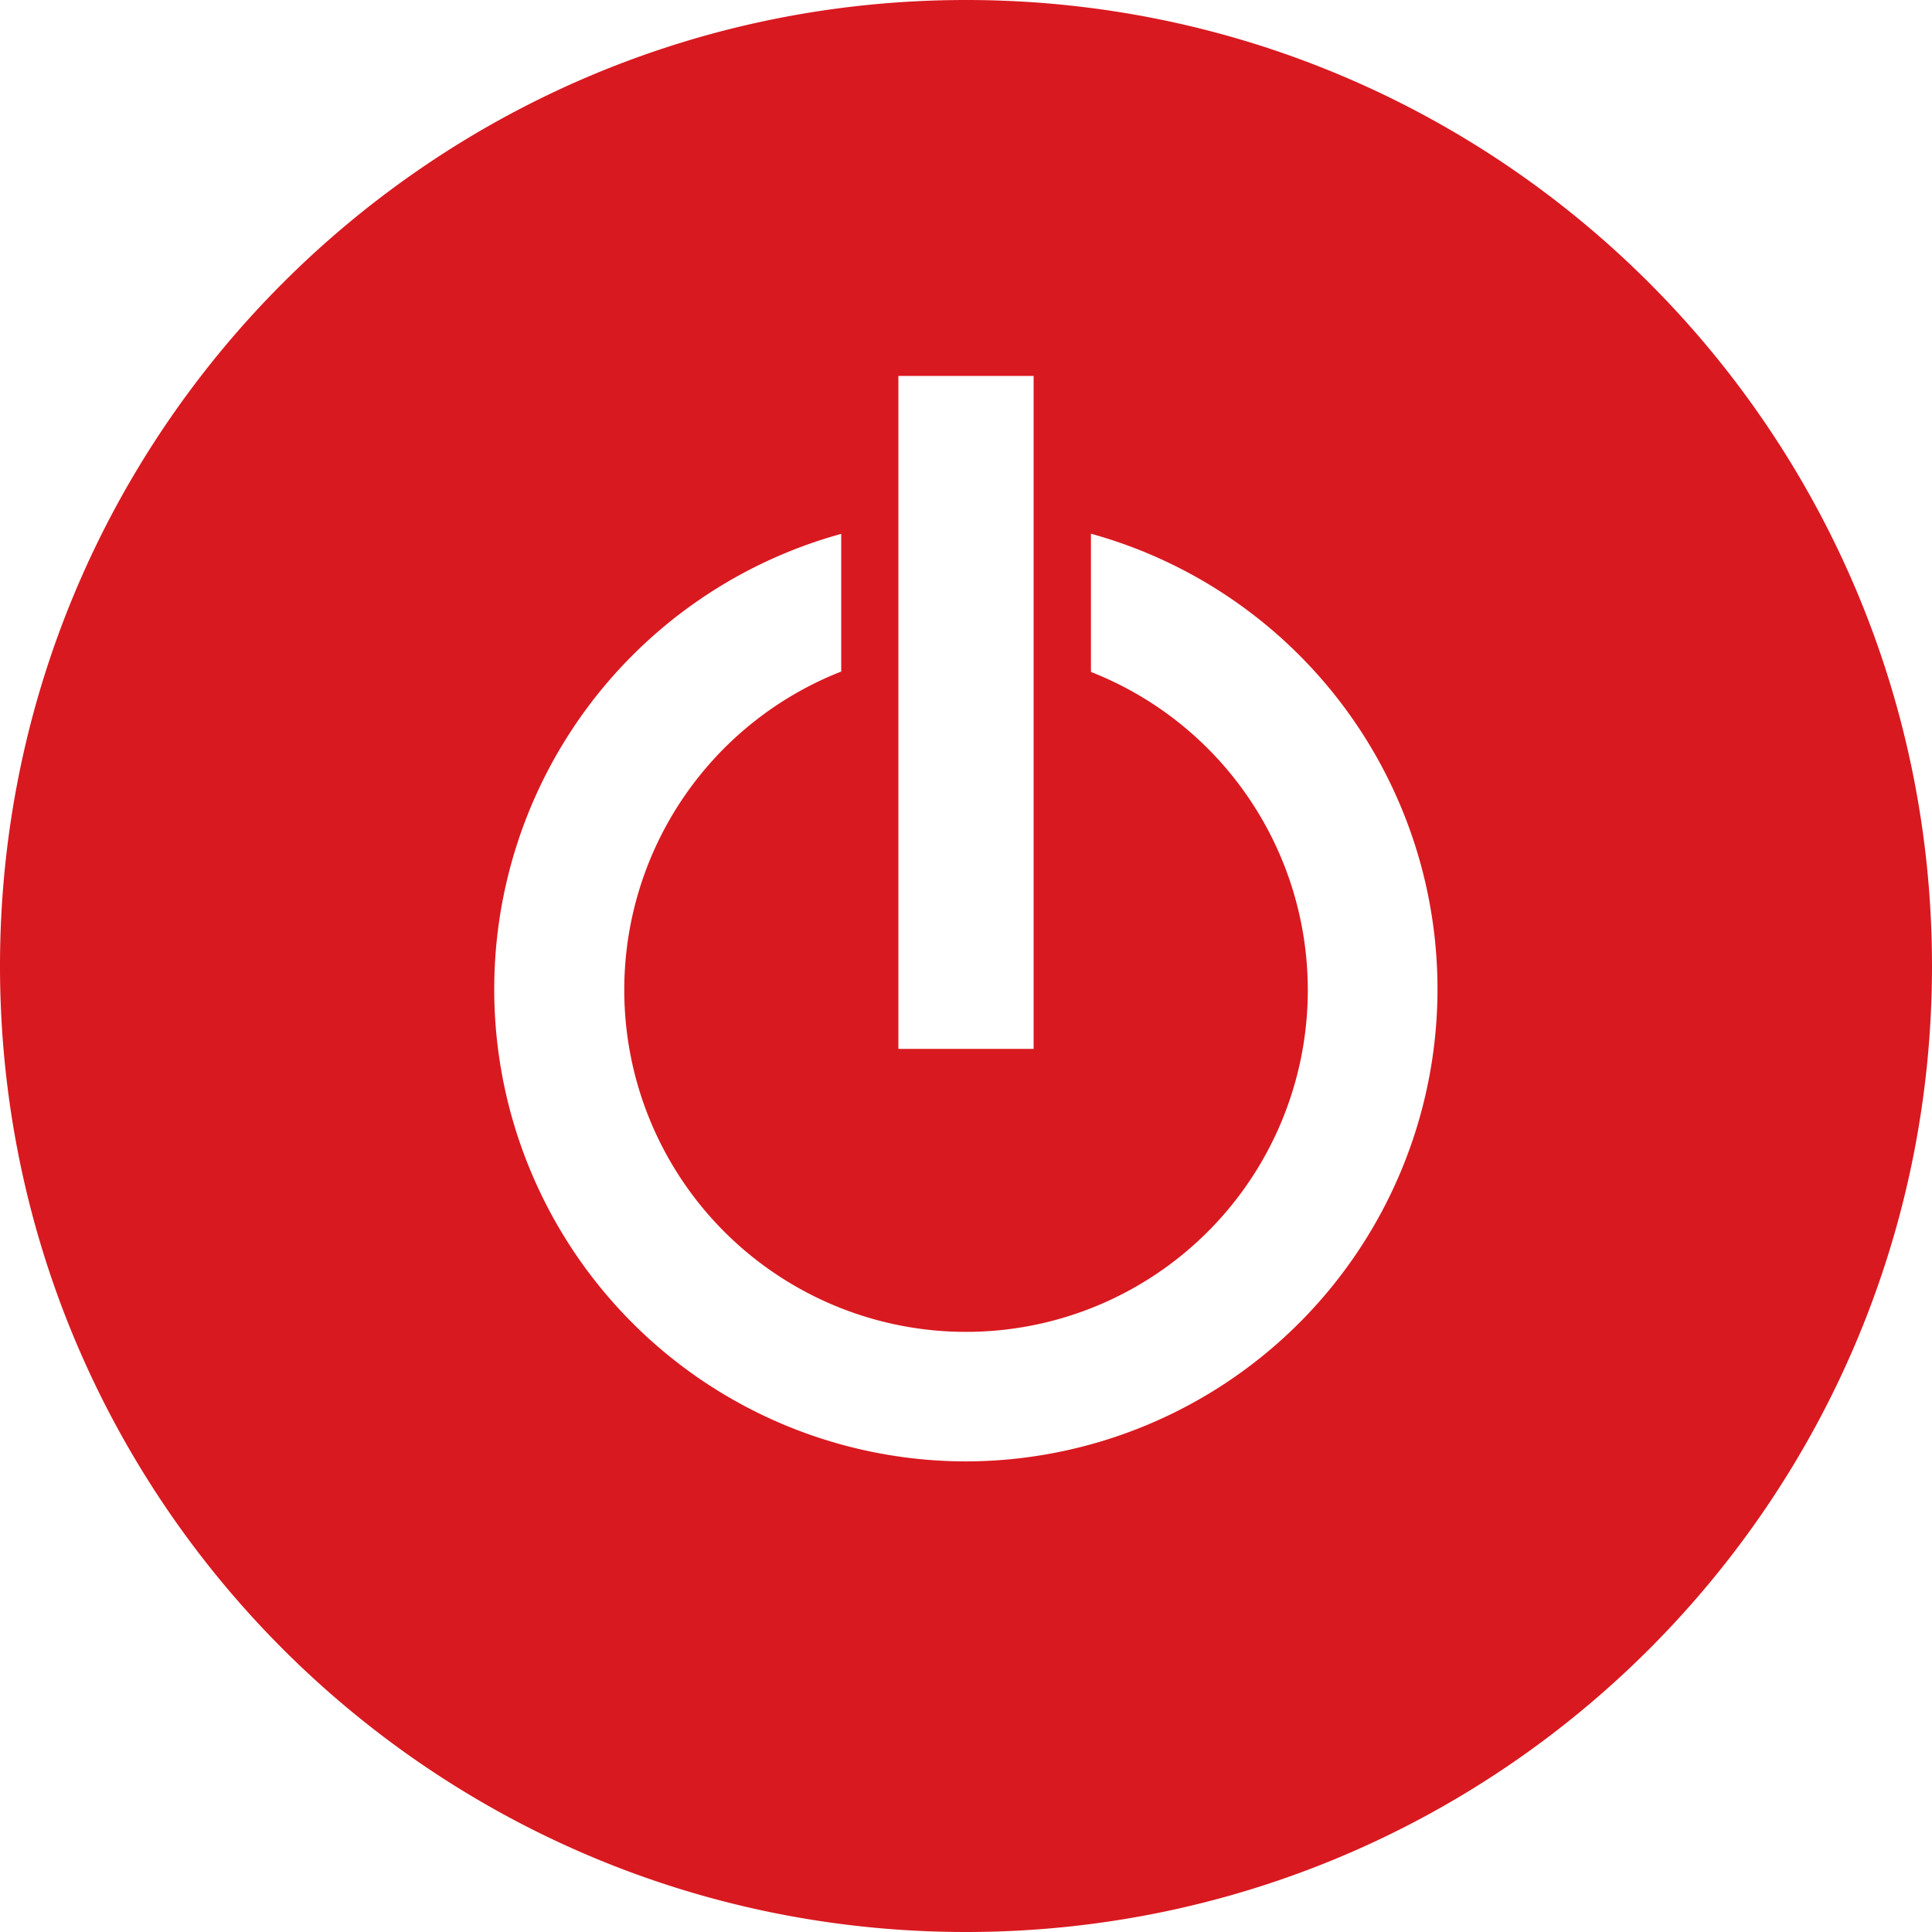 <?xml version="1.0" encoding="utf-8"?>
<svg xmlns="http://www.w3.org/2000/svg" id="toggl" viewBox="0 0 24 24">
  <path d="M12 0C5.373 0 0 5.37 0 12s5.373 12 12 12c6.63 0 12-5.37 12-12S18.63 0 12 0zm-.84 4.67h1.68v8.36h-1.68V4.67zm.841 13.484A5.866 5.866 0 0 1 10.45 6.632v1.71a4.247 4.247 0 0 0-2.695 3.96 4.245 4.245 0 1 0 8.491-.005 4.246 4.246 0 0 0-2.694-3.95V6.63a5.868 5.868 0 0 1-1.551 11.524z" fill="#D91920"/>
</svg>